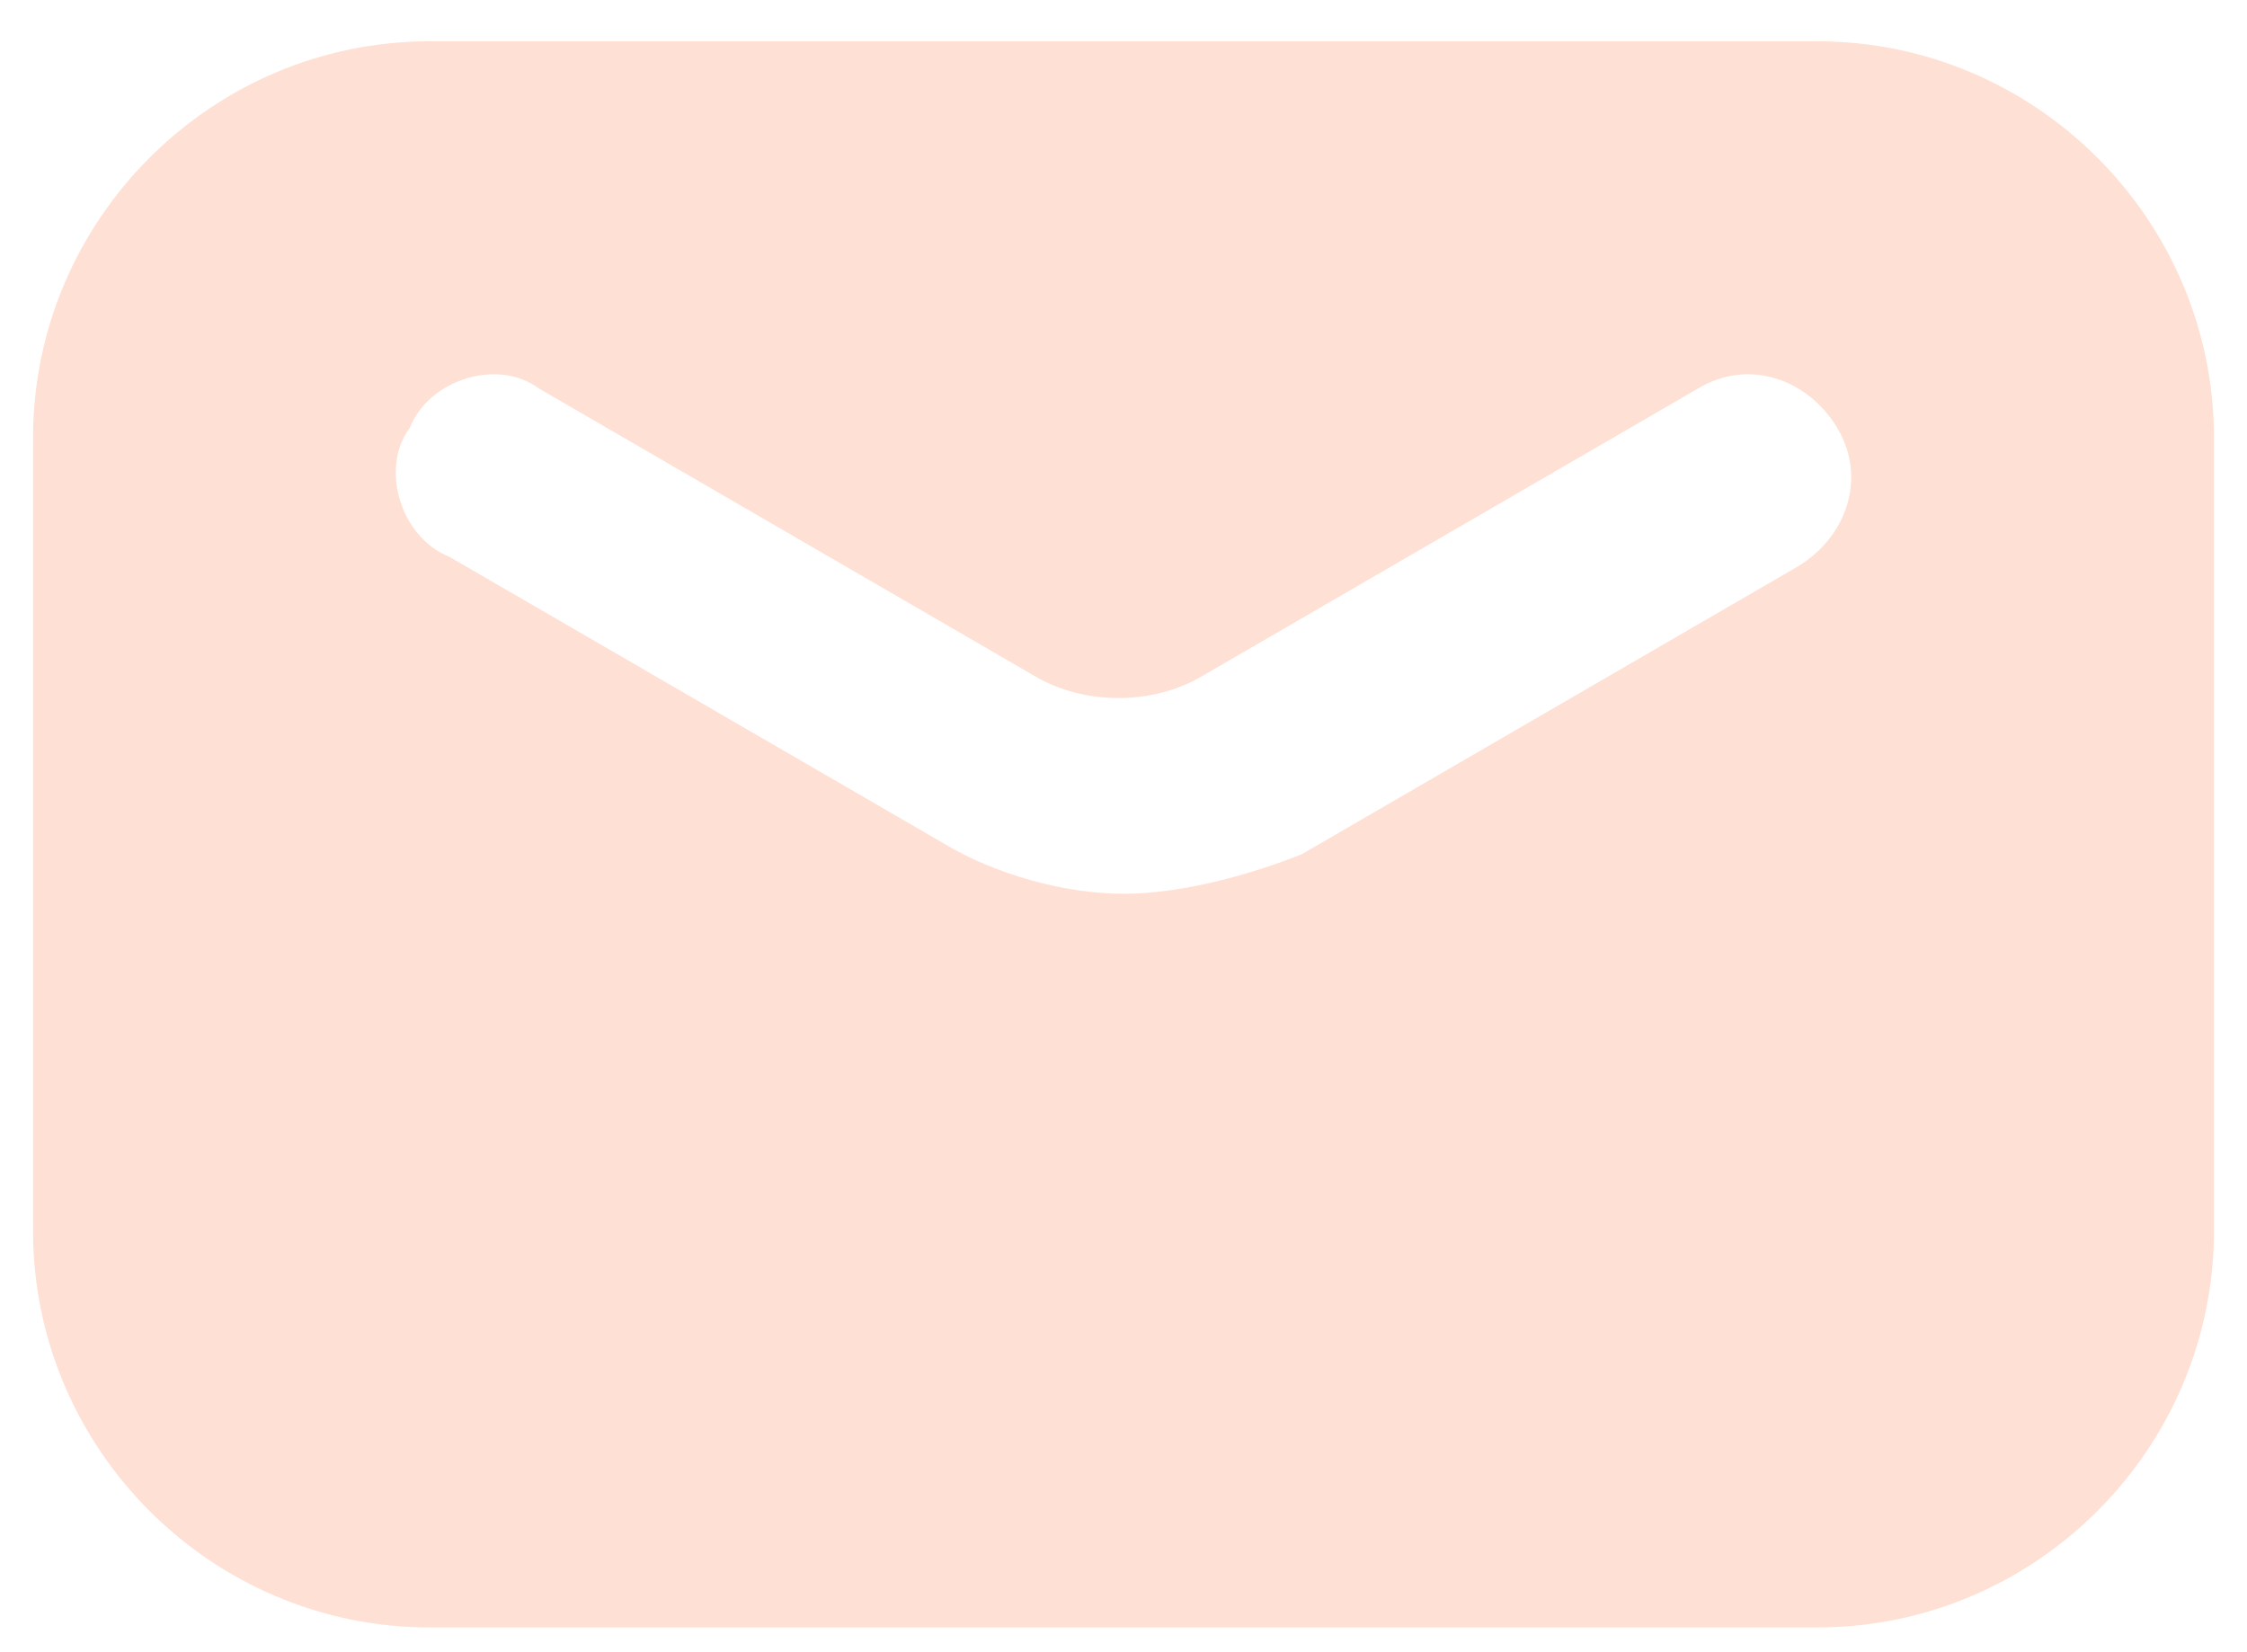 <svg width="34" height="25" viewBox="0 0 34 25" fill="none" xmlns="http://www.w3.org/2000/svg">
<path d="M27.5 0.625C30.8 0.625 33.5 3.325 33.5 6.625V18.625C33.5 21.925 30.8 24.625 27.5 24.625H6.5C3.2 24.625 0.5 21.925 0.5 18.625V6.625C0.5 3.325 3.2 0.625 6.5 0.625H27.5ZM27.8 6.475C27.35 5.725 26.449 5.425 25.699 5.875L18.199 10.225C17.449 10.674 16.399 10.675 15.649 10.225L8.149 5.875C7.549 5.425 6.5 5.725 6.2 6.475C5.75 7.075 6.05 8.125 6.8 8.425L14.3 12.774C15.05 13.224 16.1 13.524 17 13.524C17.9 13.524 18.949 13.225 19.699 12.925L27.199 8.574C27.949 8.124 28.25 7.225 27.8 6.475Z" fill="#FFE0D4"/>
</svg>
